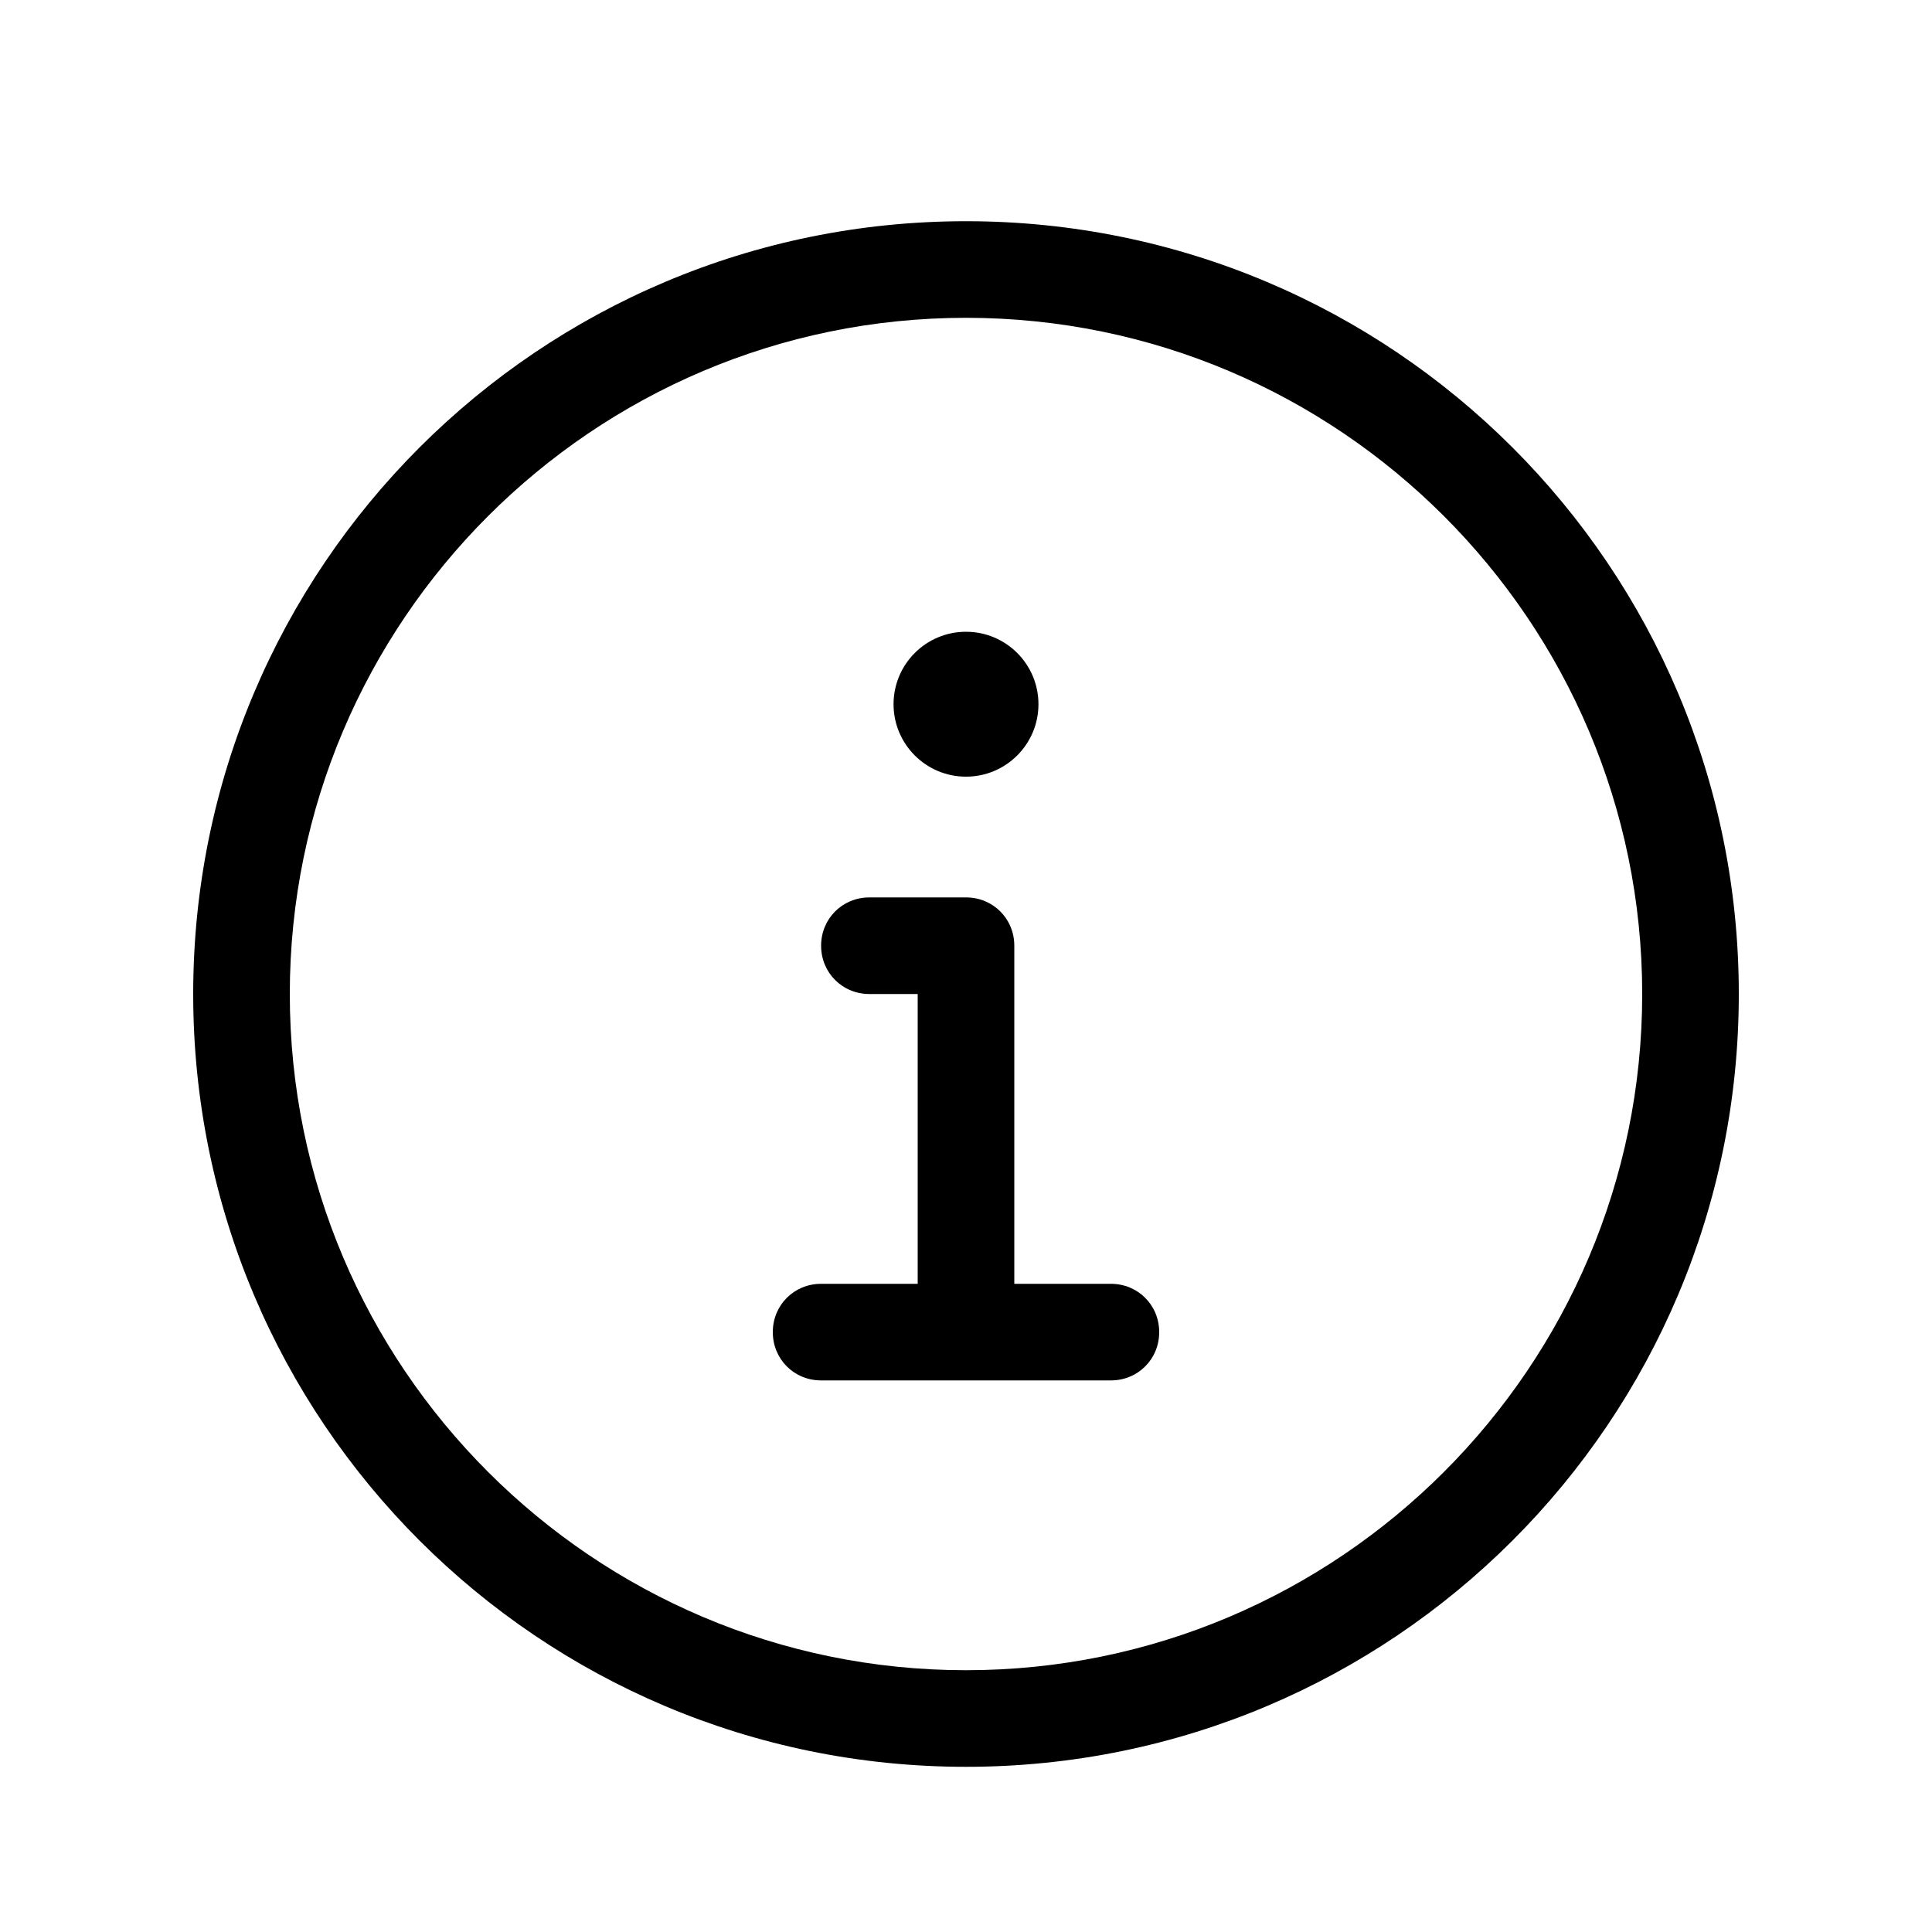 <?xml version="1.0" encoding="UTF-8"?>
<svg xmlns="http://www.w3.org/2000/svg" id="b" viewBox="0 0 20 20">
  <path class="c" d="m10,2.29C5.58,2.29,2,5.87,2,10.29s3.58,8,8,8,8-3.58,8-8S14.42,2.29,10,2.29Zm0,15c-3.86,0-7-3.14-7-7s3.14-7,7-7,7,3.14,7,7-3.14,7-7,7Z"></path>
  <path class="c" d="m11.5,13.29h-1v-3.5c0-.28-.22-.5-.5-.5h-1c-.28,0-.5.22-.5.5s.22.5.5.5h.5v3h-1c-.28,0-.5.22-.5.5s.22.5.5.5h3c.28,0,.5-.22.5-.5s-.22-.5-.5-.5Z"></path>
  <circle class="c" cx="10" cy="7.29" r=".75"></circle>
</svg>
